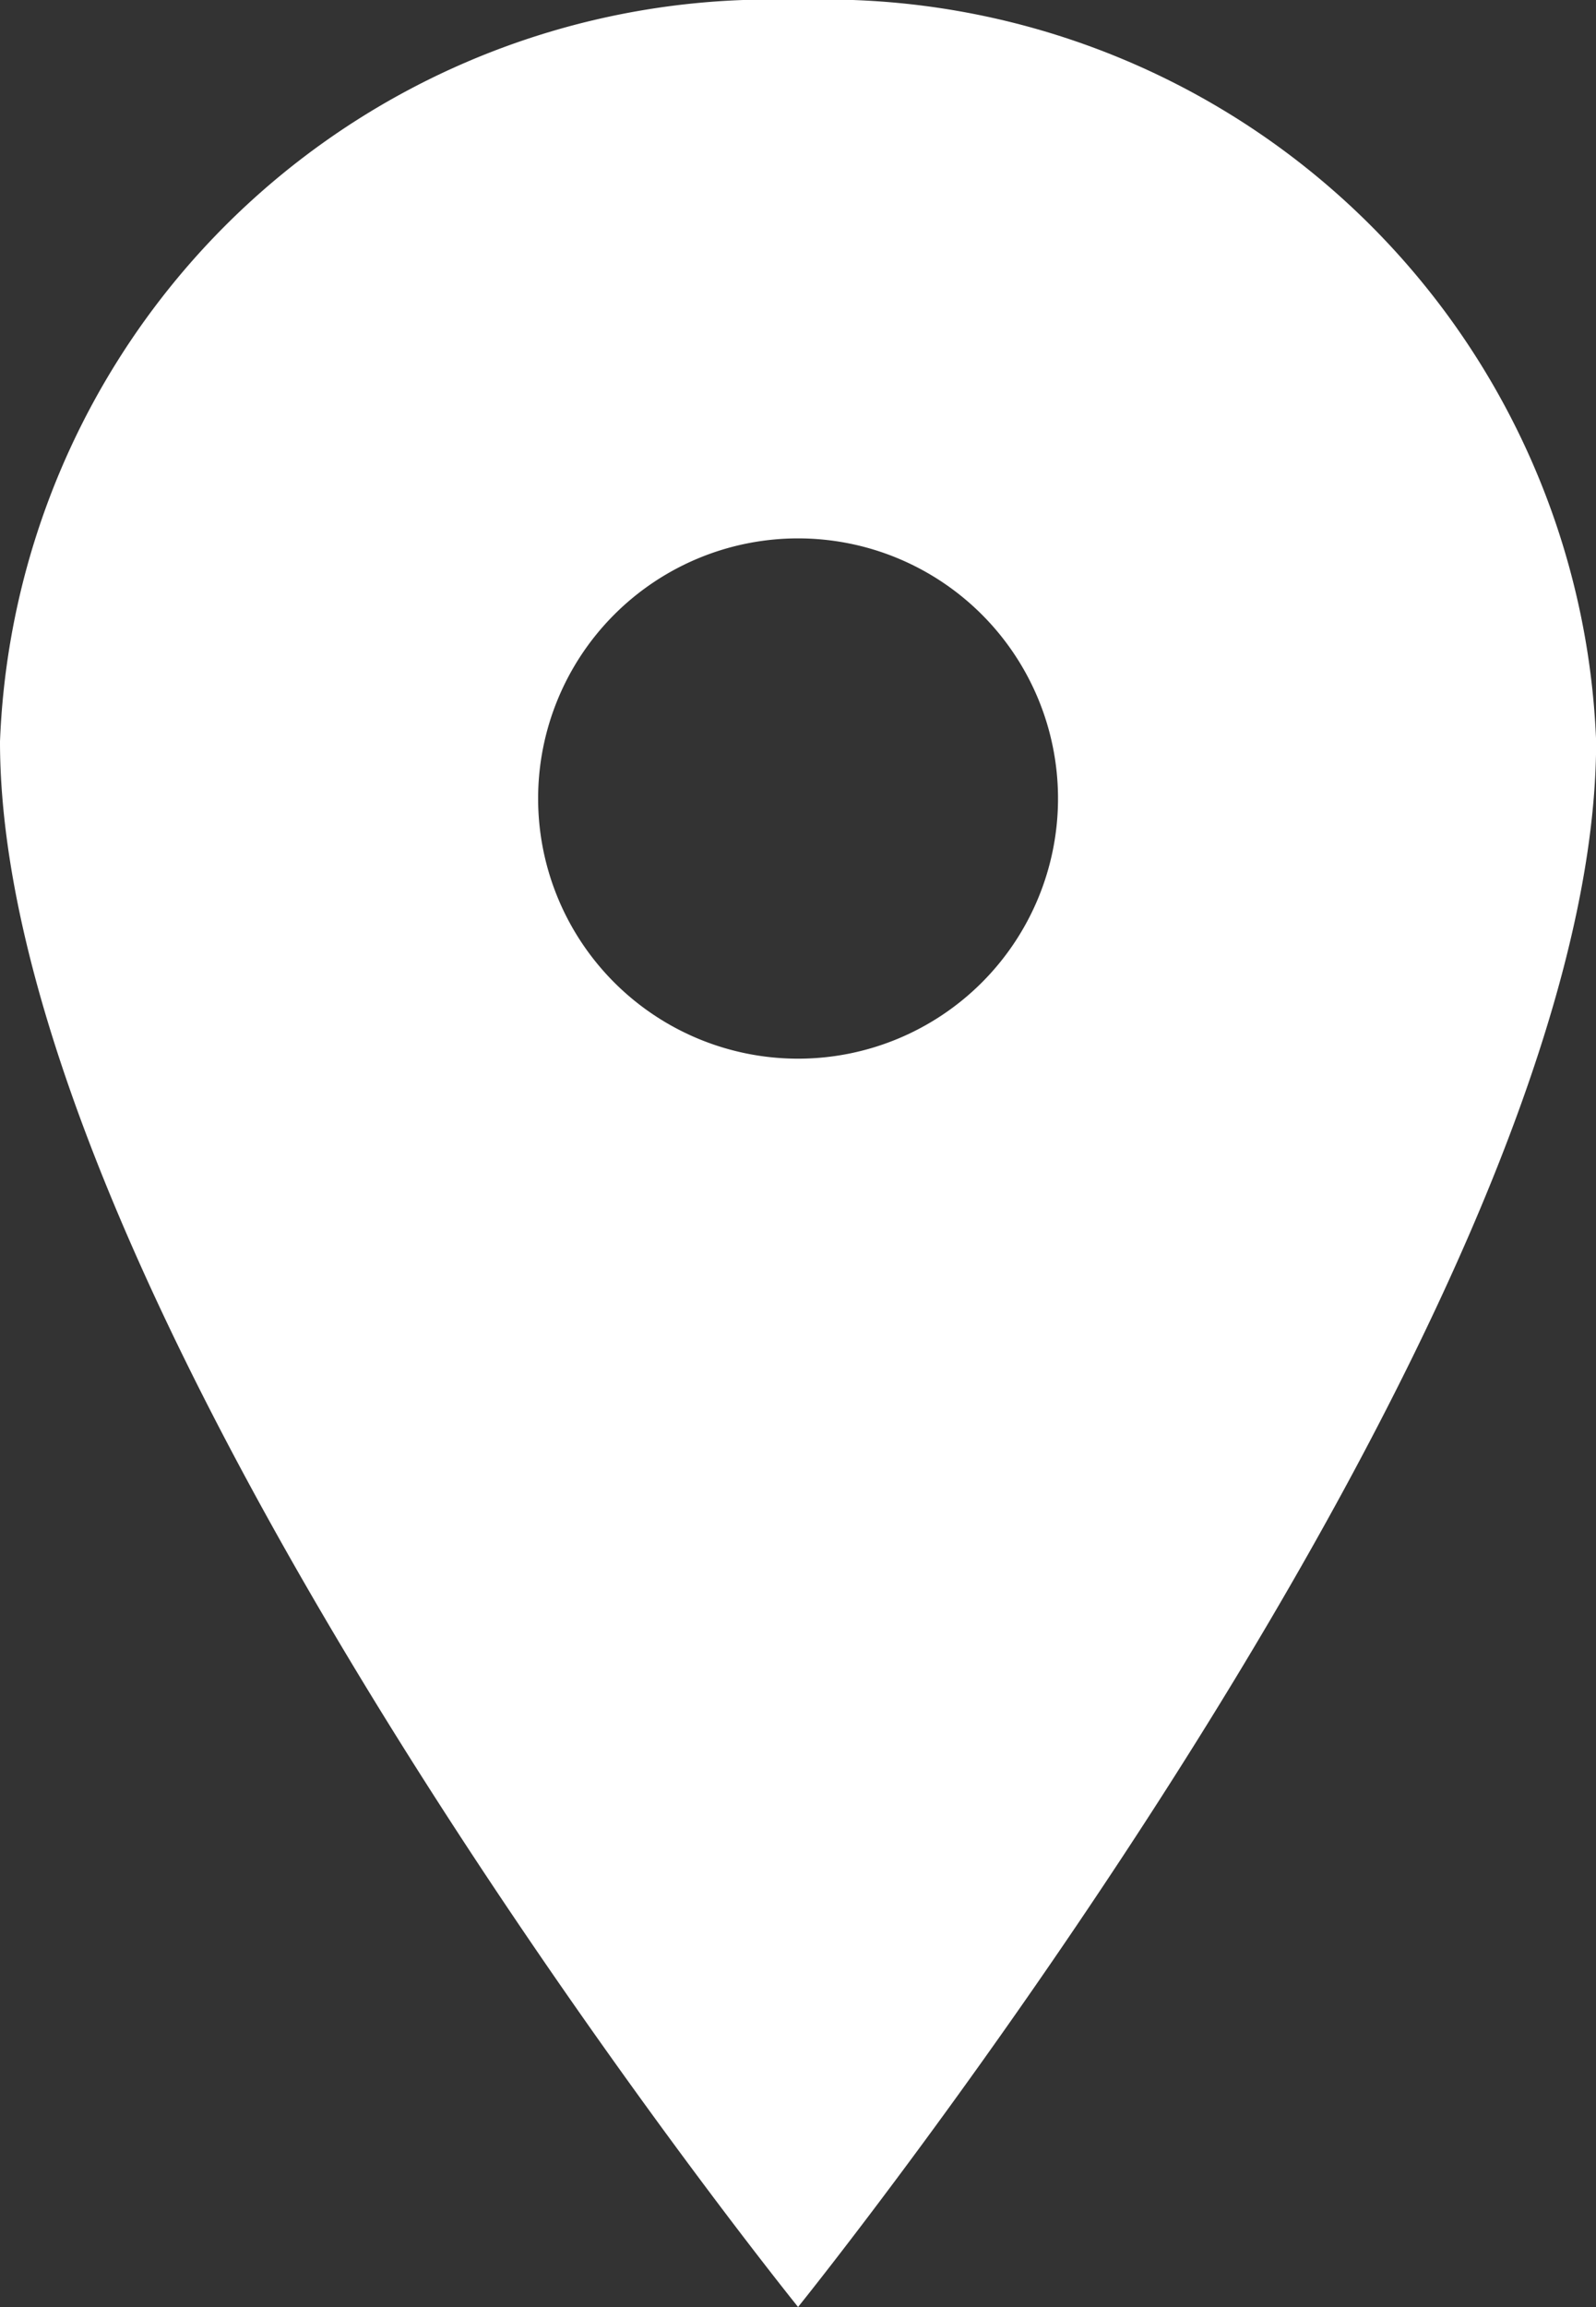 <?xml version="1.0" encoding="UTF-8"?>
<svg xmlns="http://www.w3.org/2000/svg" width="11.733" height="16.948" viewBox="0 0 11.733 16.948">
  <rect x="0" y="0" width="11.733" height="16.948" fill="#333333" stroke="none"/>
  <path id="Icon_ionic-ios-pin_footer" data-name="Icon ionic-ios-pin footer" d="M13.742,3.375A5.67,5.67,0,0,0,7.875,8.822c0,4.237,5.867,11.5,5.867,11.5s5.867-7.264,5.867-11.5A5.67,5.67,0,0,0,13.742,3.375Zm0,7.777a1.911,1.911,0,1,1,1.911-1.911A1.911,1.911,0,0,1,13.742,11.152Z" transform="translate(-7.875 -3.375)" fill="#fff"></path>
</svg>
